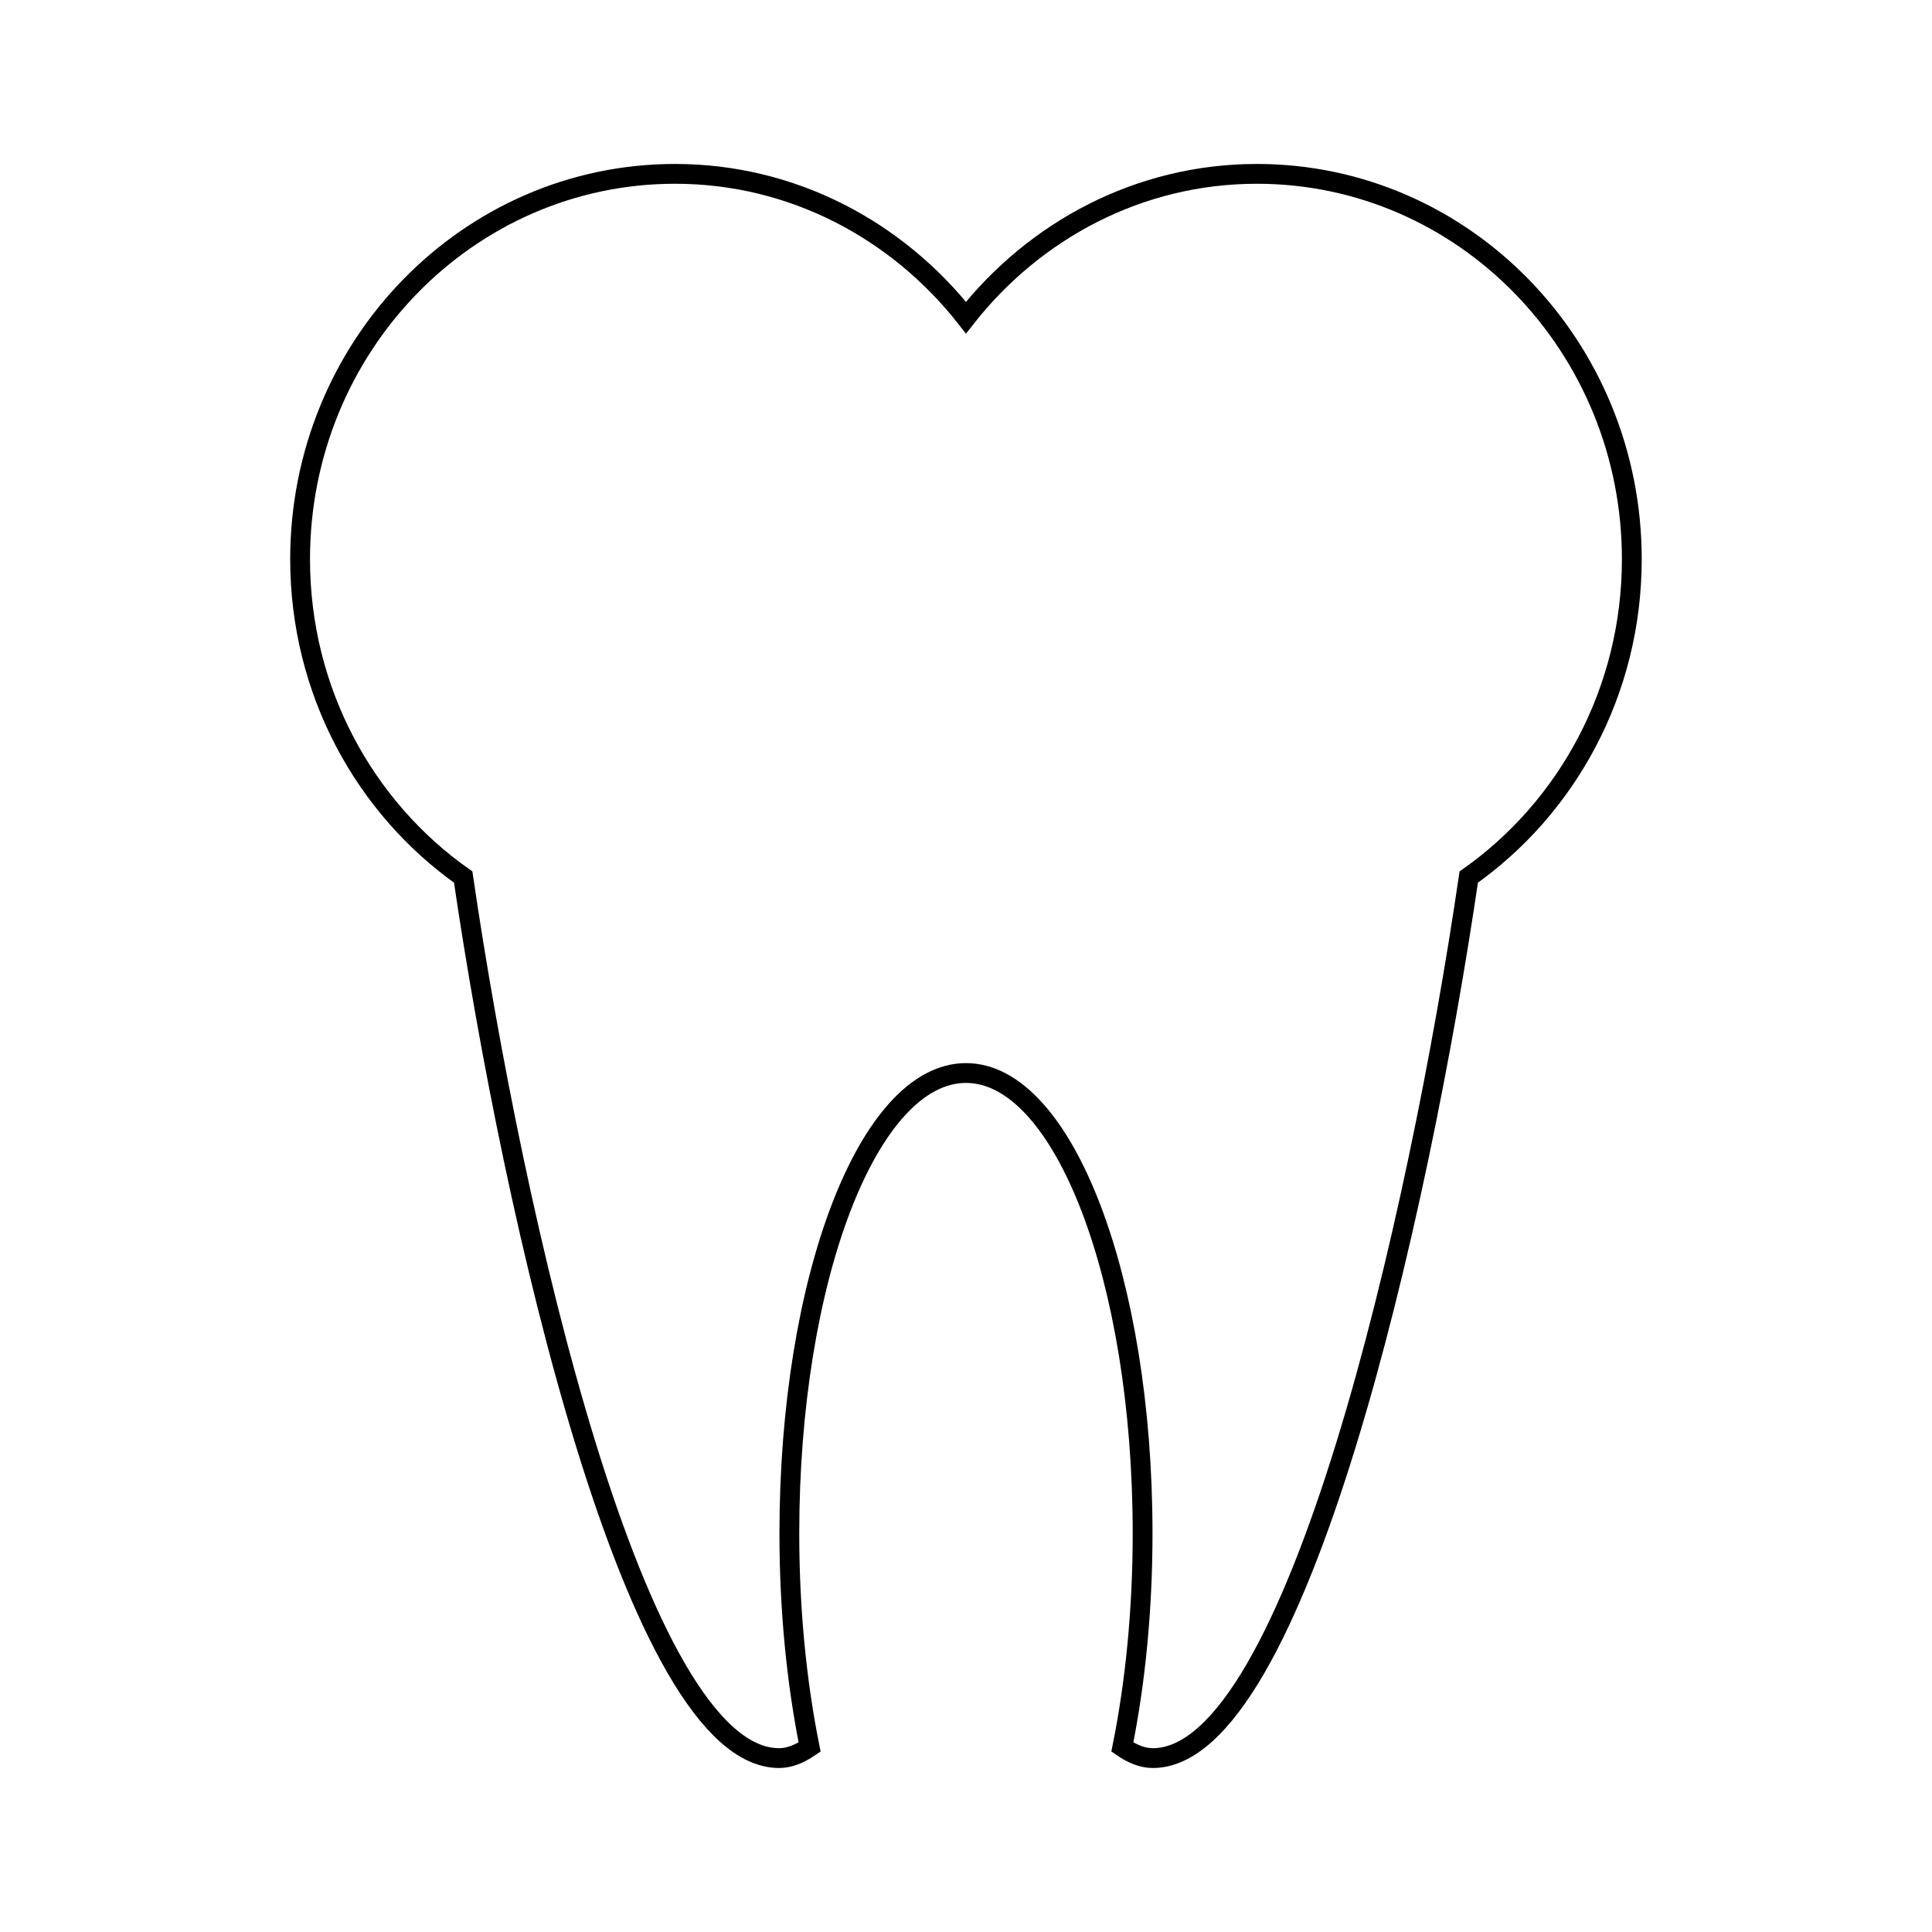 <?xml version="1.0" encoding="UTF-8"?>
<!-- Uploaded to: ICON Repo, www.iconrepo.com, Generator: ICON Repo Mixer Tools -->
<svg width="800px" height="800px" version="1.1" viewBox="144 144 512 512" xmlns="http://www.w3.org/2000/svg">
 <defs>
  <clipPath id="a">
   <path d="m149 148.09h502v503.81h-502z"/>
  </clipPath>
 </defs>
 <g clip-path="url(#a)">
  <path transform="matrix(5.248 0 0 5.248 148.09 148.09)" d="m62.692 8c-5.947 0-11.222 2.848-14.692 7.259-3.47-4.411-8.745-7.259-14.693-7.259-10.456 0-18.932 8.712-18.932 19.459 0 6.667 3.264 12.545 8.236 16.051 2.529 17.255 8.718 44.49 15.954 44.49 0.51 0 1.024-0.207 1.539-0.559-0.65-3.228-1.023-6.896-1.023-10.793 0-12.837 3.994-23.243 8.919-23.243 4.925 0 8.919 10.406 8.919 23.243 0 3.897-0.372 7.565-1.023 10.793 0.512 0.352 1.027 0.559 1.538 0.559 7.236 0 13.424-27.235 15.954-44.49 4.972-3.506 8.235-9.384 8.235-16.051 0-10.747-8.476-19.459-18.933-19.459z" fill="none" stroke="#000000" stroke-miterlimit="10"/>
 </g>
</svg>